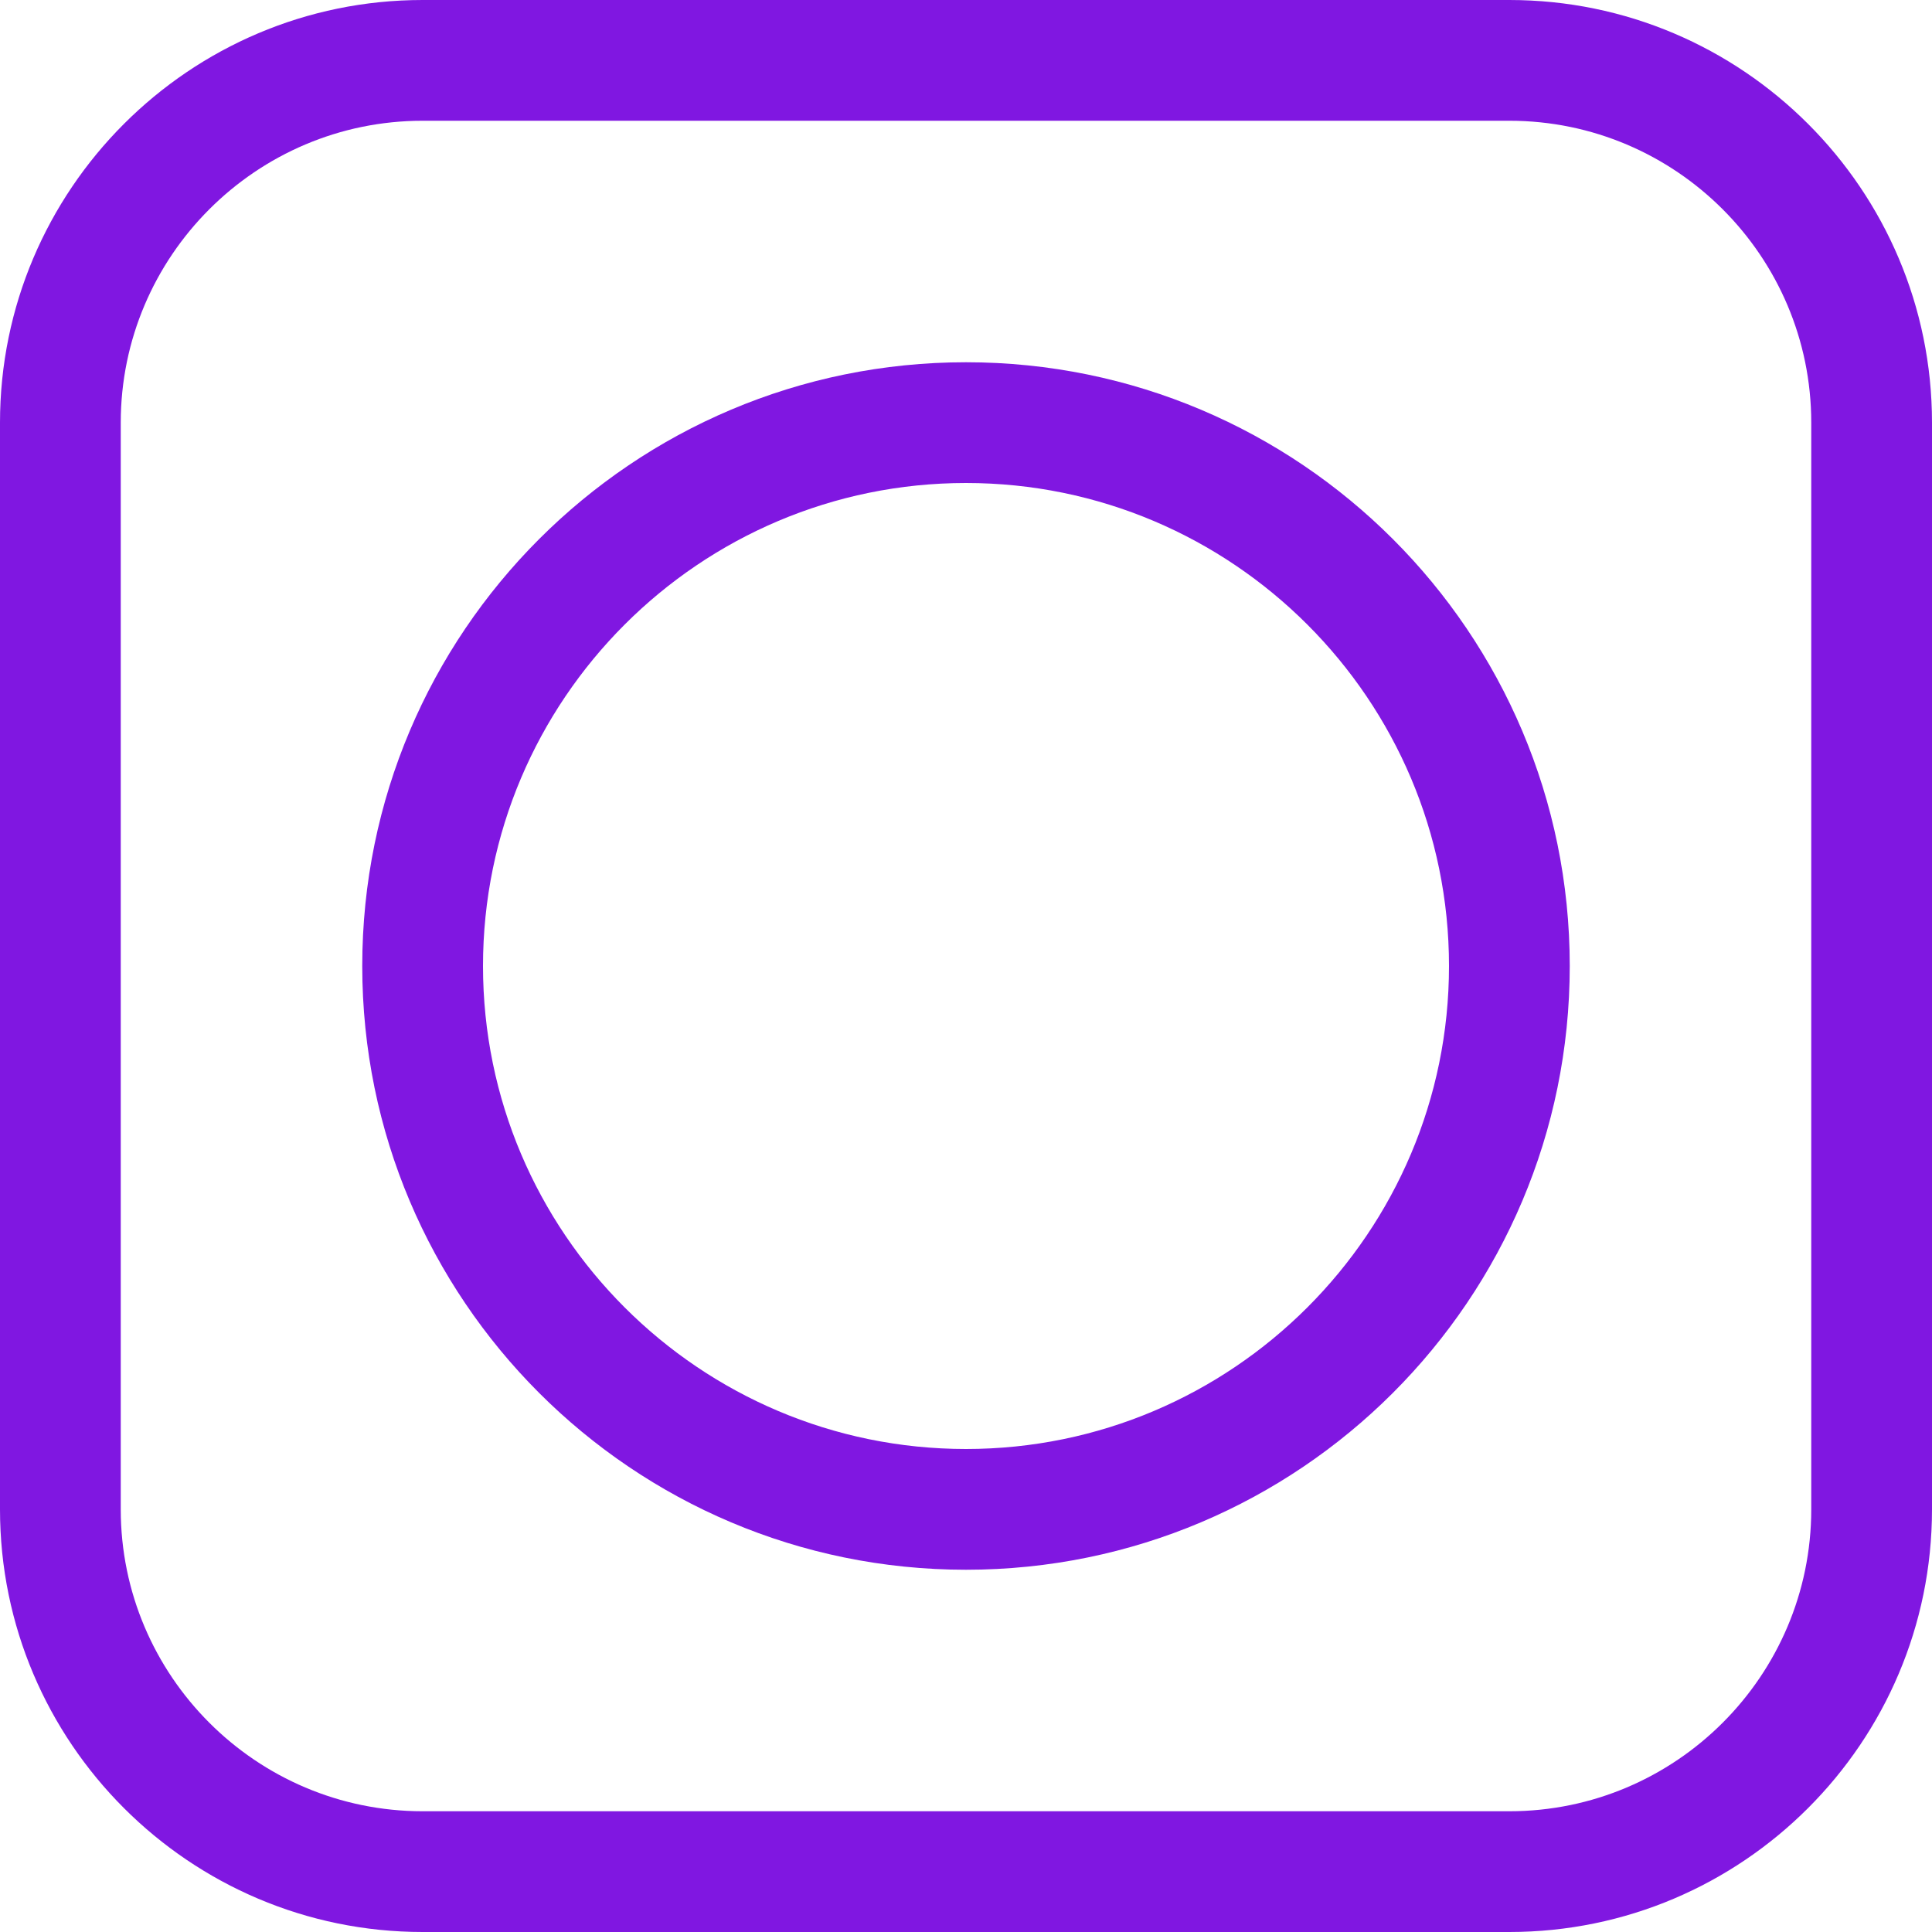 <svg width="64" height="64" viewBox="0 0 64 64" fill="none" xmlns="http://www.w3.org/2000/svg">
<path d="M50 0H14C6.28 0 0 6.28 0 14V50C0 57.72 6.28 64 14 64H50C57.72 64 64 57.72 64 50V14C64 6.28 57.72 0 50 0ZM60 50C60 55.512 55.512 60 50 60H14C8.488 60 4 55.512 4 50V14C4 8.488 8.488 4 14 4H50C55.512 4 60 8.488 60 14V50Z" fill="#8017E1"/>
<path d="M32 12C20.956 12 12 20.956 12 32C12 43.044 20.956 52 32 52C43.044 52 52 43.044 52 32C52 20.956 43.044 12 32 12ZM32 48C23.176 48 16 40.824 16 32C16 23.176 23.176 16 32 16C40.824 16 48 23.176 48 32C48 40.824 40.824 48 32 48Z" fill="#8017E1"/>
</svg>